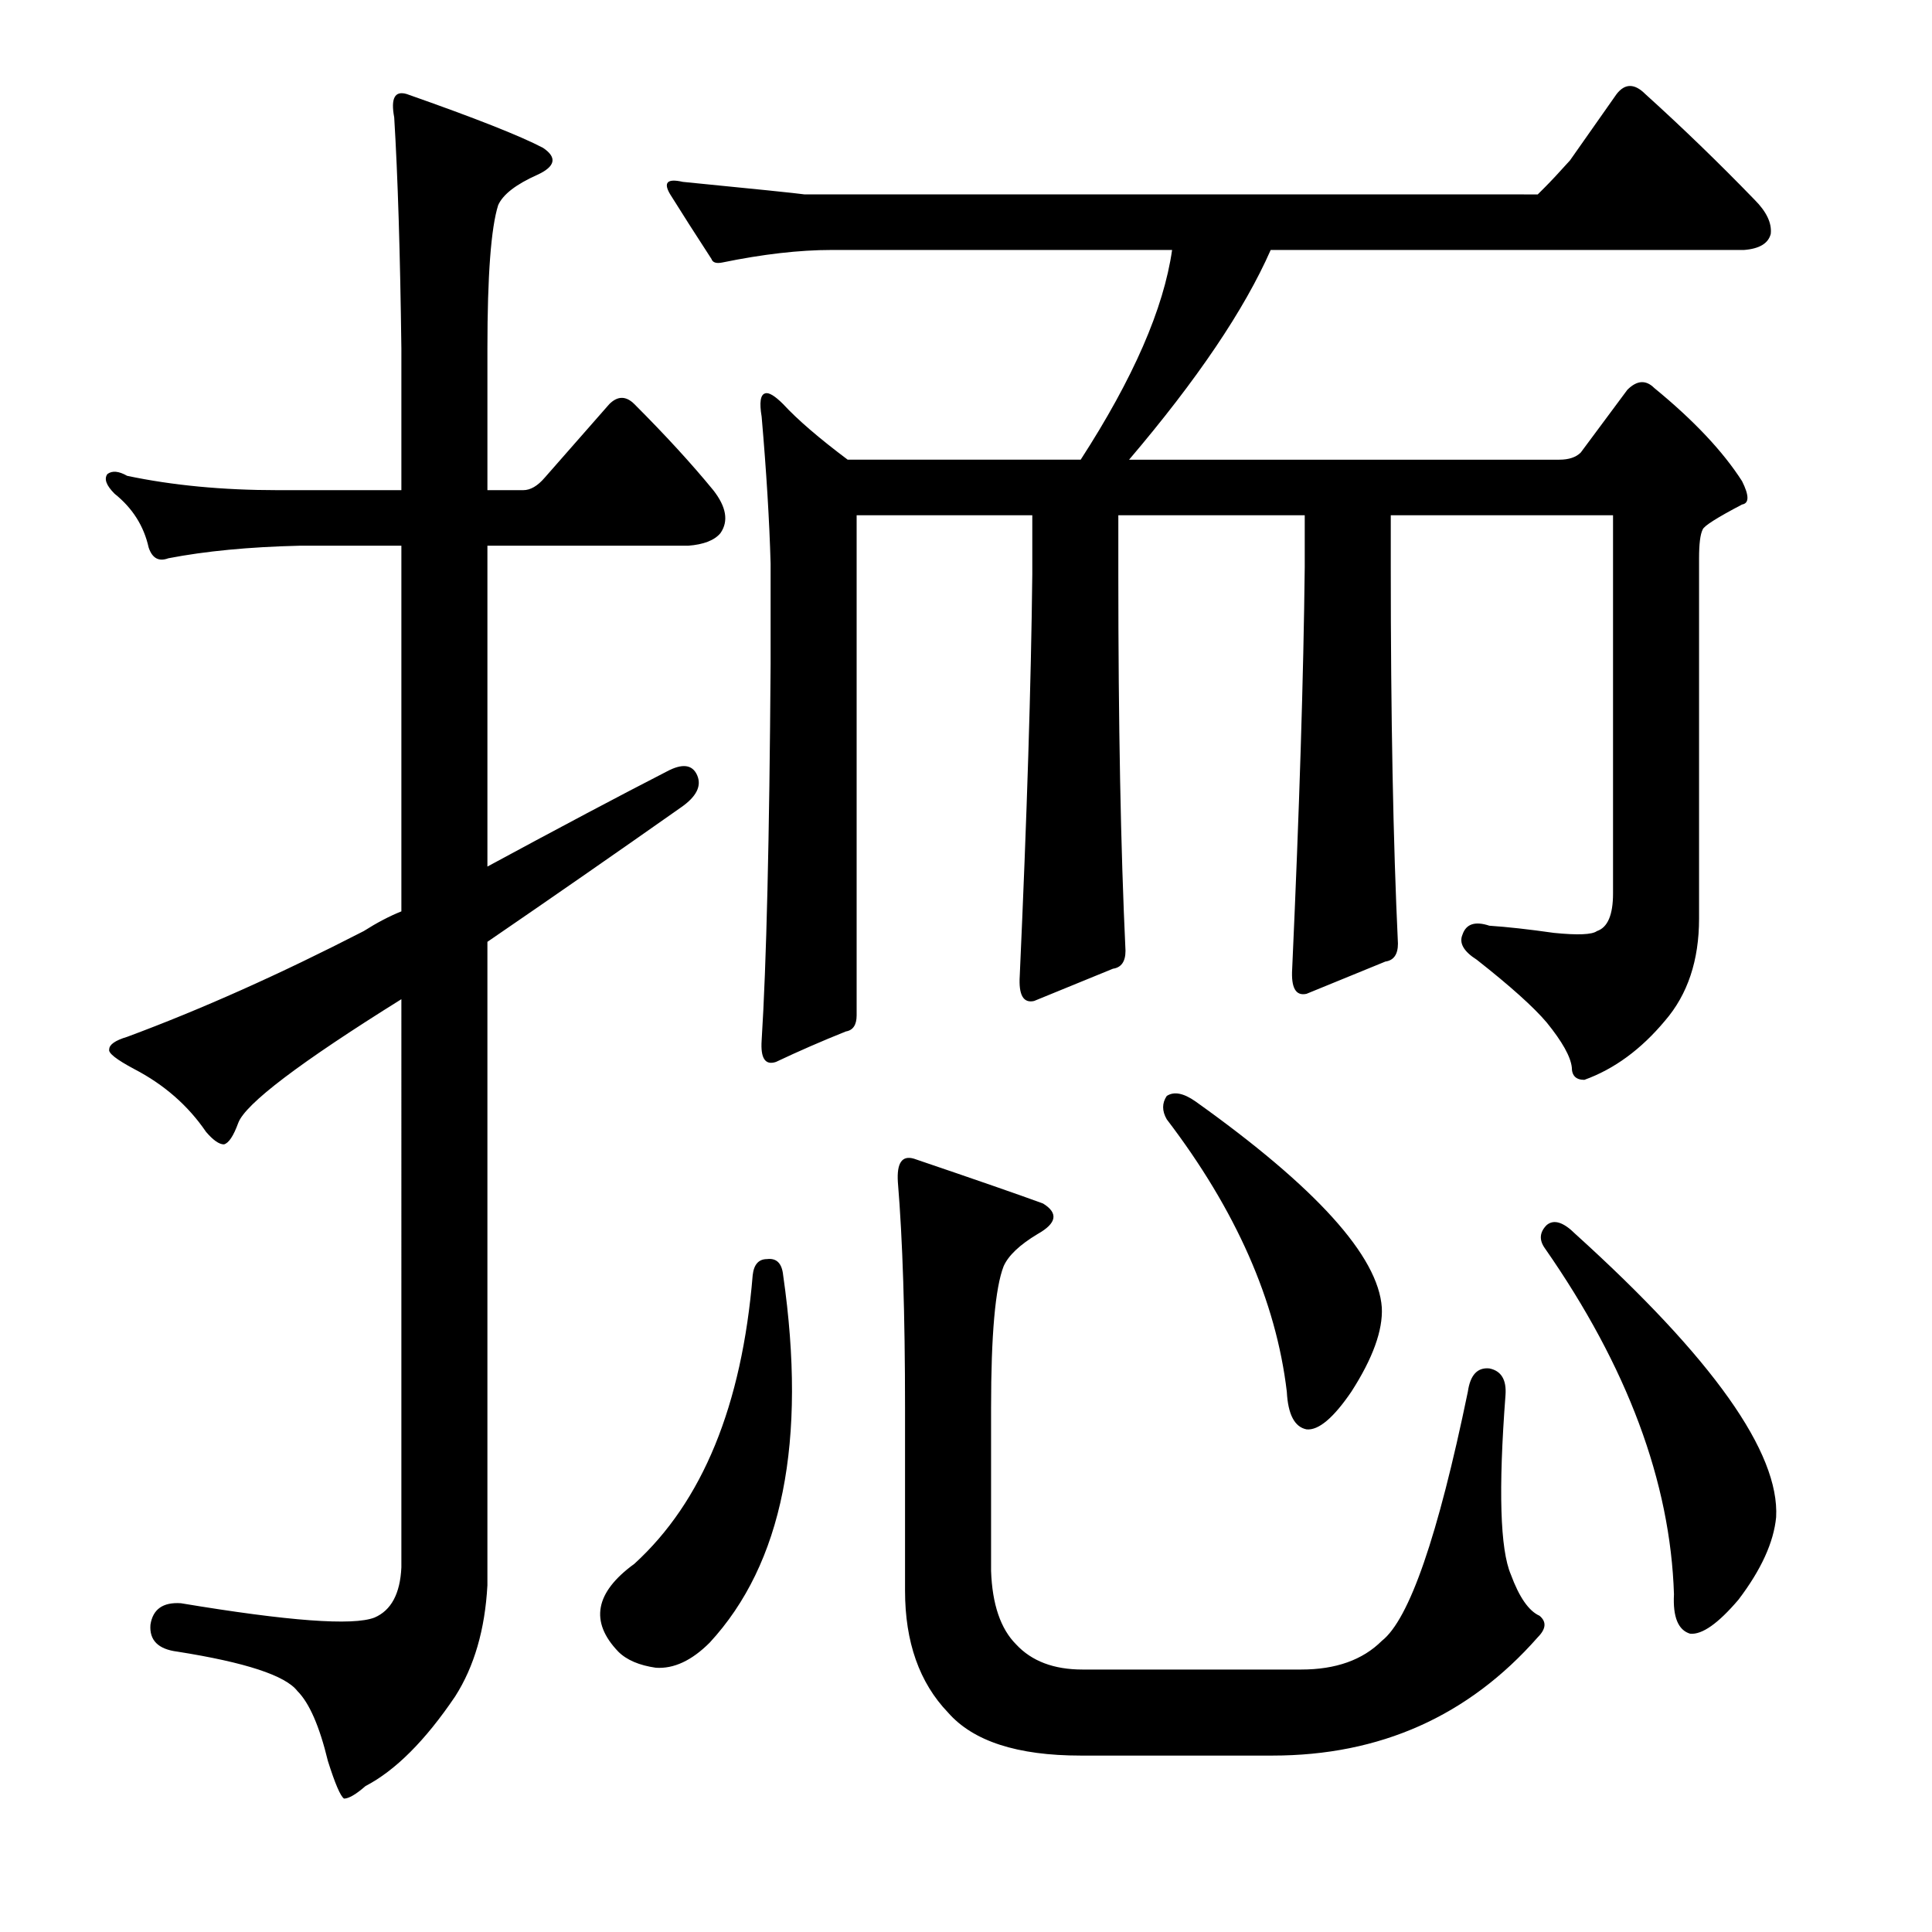 <?xml version="1.0" encoding="utf-8"?>
<!-- Generator: Adobe Illustrator 16.0.0, SVG Export Plug-In . SVG Version: 6.00 Build 0)  -->
<!DOCTYPE svg PUBLIC "-//W3C//DTD SVG 1.1//EN" "http://www.w3.org/Graphics/SVG/1.1/DTD/svg11.dtd">
<svg version="1.1" id="图层_1" xmlns="http://www.w3.org/2000/svg" xmlns:xlink="http://www.w3.org/1999/xlink" x="0px" y="0px"
	 width="1000px" height="1000px" viewBox="0 0 1000 1000" enable-background="new 0 0 1000 1000" xml:space="preserve">
<path d="M345.057,399.359c8.031-4.32,13.292-3.711,15.771,1.855c2.464,5.566-0.319,11.133-8.35,16.699
	c-33.398,23.512-66.797,46.706-100.195,69.58v333.057c-1.247,22.875-6.813,42.052-16.699,57.52
	c-15.467,22.875-30.934,38.341-46.387,46.387c-4.958,4.32-8.668,6.494-11.133,6.494c-1.855-1.247-4.639-7.741-8.35-19.482
	c-4.334-17.946-9.596-30.006-15.771-36.182c-6.19-8.045-26.904-14.844-62.158-20.41c-9.901-1.247-14.54-5.885-13.916-13.916
	c1.232-8.045,6.494-11.756,15.771-11.133c55.664,9.277,89.063,11.742,100.195,7.422c8.654-3.711,13.292-12.379,13.916-25.977
	V517.182c-52.577,32.79-80.713,54.127-84.424,64.014c-2.479,6.813-4.958,10.524-7.422,11.133c-2.479,0-5.566-2.16-9.277-6.494
	c-9.277-13.597-21.657-24.425-37.109-32.471c-9.277-4.943-13.612-8.35-12.988-10.205c0-2.464,3.087-4.639,9.277-6.494
	c38.341-14.22,79.162-32.471,122.461-54.736c6.798-4.32,13.292-7.726,19.482-10.205V282.465h-52.881
	c-25.977,0.623-48.561,2.783-67.725,6.494c-4.958,1.855-8.35,0-10.205-5.566c-2.479-11.133-8.35-20.41-17.627-27.832
	c-4.334-4.32-5.566-7.727-3.711-10.205c2.464-1.855,5.871-1.537,10.205,0.928c23.498,4.958,49.474,7.422,77.93,7.422h64.014v-73.291
	c-0.624-49.475-1.855-89.367-3.711-119.678c-1.855-9.886,0.304-13.916,6.494-12.061c35.254,12.379,58.751,21.657,70.508,27.832
	c7.422,4.958,6.494,9.596-2.783,13.916c-11.133,4.958-17.946,10.205-20.41,15.771c-3.711,11.756-5.566,36.5-5.566,74.219v73.291
	h18.555c3.711,0,7.422-2.16,11.133-6.494l33.398-38.037c4.32-4.32,8.654-4.32,12.988,0c16.076,16.09,29.688,30.934,40.82,44.531
	c6.798,8.668,8.031,16.09,3.711,22.266c-3.102,3.711-8.668,5.885-16.699,6.494H252.283v166.064
	C290.001,428.119,320.936,411.739,345.057,399.359z M397.01,651.703c4.943-0.609,7.726,2.174,8.35,8.35
	c12.365,85.975-0.319,149.365-38.037,190.186c-9.277,9.277-18.555,13.597-27.832,12.988c-8.668-1.247-15.163-4.03-19.482-8.35
	c-14.844-15.467-12.061-30.615,8.35-45.459c35.254-32.152,55.664-81.945,61.23-149.365
	C390.197,654.486,392.675,651.703,397.01,651.703z M795.936,100.629c0,0,1.232-1.232,3.711-3.711
	c3.088-3.088,7.422-7.727,12.988-13.916l24.121-34.326c4.32-5.566,9.277-5.566,14.844,0c19.164,17.322,38.037,35.573,56.592,54.736
	c6.175,6.189,8.958,12.061,8.35,17.627c-1.247,4.958-5.885,7.741-13.916,8.35H657.703c-13.611,30.934-38.037,67.116-73.291,108.545
	h222.656c4.943,0,8.654-1.232,11.133-3.711l24.121-32.471c4.943-4.943,9.582-5.248,13.916-0.928
	c20.41,16.699,35.559,32.79,45.459,48.242c3.711,7.422,3.711,11.452,0,12.061c-12.988,6.813-19.801,11.133-20.41,12.988
	c-1.247,2.479-1.855,7.422-1.855,14.844v186.475c0,21.657-5.885,39.284-17.627,52.881c-12.379,14.844-26.295,25.049-41.748,30.615
	c-4.334,0-6.494-2.16-6.494-6.494c-0.623-5.566-4.958-13.292-12.988-23.193c-6.813-8.031-18.874-18.859-36.182-32.471
	c-6.813-4.32-9.277-8.654-7.422-12.988c1.855-5.566,6.494-7.103,13.916-4.639c9.277,0.624,20.41,1.855,33.398,3.711
	c12.365,1.247,19.787,0.928,22.266-0.928c5.566-1.855,8.35-8.35,8.35-19.482V266.693H719.861v26.904
	c0,77.321,1.232,142.262,3.711,194.824c0,5.566-2.174,8.668-6.494,9.277l-40.82,16.699c-5.566,1.247-8.045-3.087-7.422-12.988
	c3.711-82.25,5.871-151.525,6.494-207.813v-26.904h-96.484v30.615c0,77.321,1.232,142.262,3.711,194.824
	c0,5.566-2.174,8.668-6.494,9.277l-40.82,16.699c-5.566,1.247-8.045-3.087-7.422-12.988c3.711-82.25,5.871-151.525,6.494-207.813
	v-30.615h-90.918v258.838c0,4.958-1.855,7.741-5.566,8.35c-12.379,4.958-24.44,10.205-36.182,15.771
	c-5.566,1.855-8.045-1.855-7.422-11.133c2.464-38.965,4.015-103.906,4.639-194.824v-51.953c-0.624-22.266-2.174-47.619-4.639-76.074
	c-1.247-7.422-0.624-11.438,1.855-12.061c1.855-0.609,4.943,1.247,9.277,5.566c7.422,8.045,18.555,17.627,33.398,28.76h120.605
	c27.209-42.053,42.98-78.234,47.314-108.545h-176.27c-16.699,0-35.573,2.174-56.592,6.494c-3.102,0.623-4.958,0-5.566-1.855
	c-8.045-12.365-15.163-23.498-21.338-33.398c-3.711-6.175-1.551-8.35,6.494-6.494c37.718,3.711,58.751,5.885,63.086,6.494h368.311
	C792.225,100.629,795.936,100.629,795.936,100.629z M715.223,849.311c14.221-11.133,29.064-54.113,44.531-128.955
	c1.232-8.654,4.943-12.669,11.133-12.061c6.175,1.247,8.958,5.885,8.35,13.916c-3.711,48.866-2.783,79.785,2.783,92.773
	c4.32,11.742,9.277,18.859,14.844,21.338c3.711,3.087,3.392,6.798-0.928,11.133c-35.877,40.82-81.641,61.23-137.305,61.23h-99.268
	c-32.79,0-55.664-7.422-68.652-22.266c-14.844-15.467-22.266-36.5-22.266-63.086v-94.629c0-48.242-1.247-87.207-3.711-116.895
	c-0.624-9.886,2.16-13.916,8.35-12.061c32.775,11.133,55.041,18.874,66.797,23.193c8.031,4.958,7.103,10.205-2.783,15.771
	c-9.277,5.566-15.163,11.133-17.627,16.699c-4.334,11.133-6.494,35.573-6.494,73.291v84.424
	c0.609,17.308,4.943,29.992,12.988,38.037c8.031,8.654,19.482,12.988,34.326,12.988h113.184
	C691.406,864.154,705.322,859.197,715.223,849.311z M603.895,567.279c3.711-2.464,8.654-1.537,14.844,2.783
	c62.463,44.531,94.629,80.104,96.484,106.689c0.609,11.756-4.639,26.295-15.771,43.604c-9.277,13.612-17.018,20.106-23.193,19.482
	c-6.189-1.232-9.596-7.726-10.205-19.482c-5.566-46.996-26.295-94.005-62.158-141.016
	C601.416,575.02,601.416,570.99,603.895,567.279z M800.574,634.076c3.711-3.087,8.654-1.537,14.844,4.639
	c71.117,64.333,105.762,113.184,103.906,146.582c-1.247,12.988-7.741,27.223-19.482,42.676
	c-10.524,12.365-18.874,18.236-25.049,17.627c-6.189-1.855-8.973-8.668-8.35-20.41c-1.855-58.128-24.121-117.822-66.797-179.053
	C796.544,641.817,796.863,637.787,800.574,634.076z"/>
</svg>
